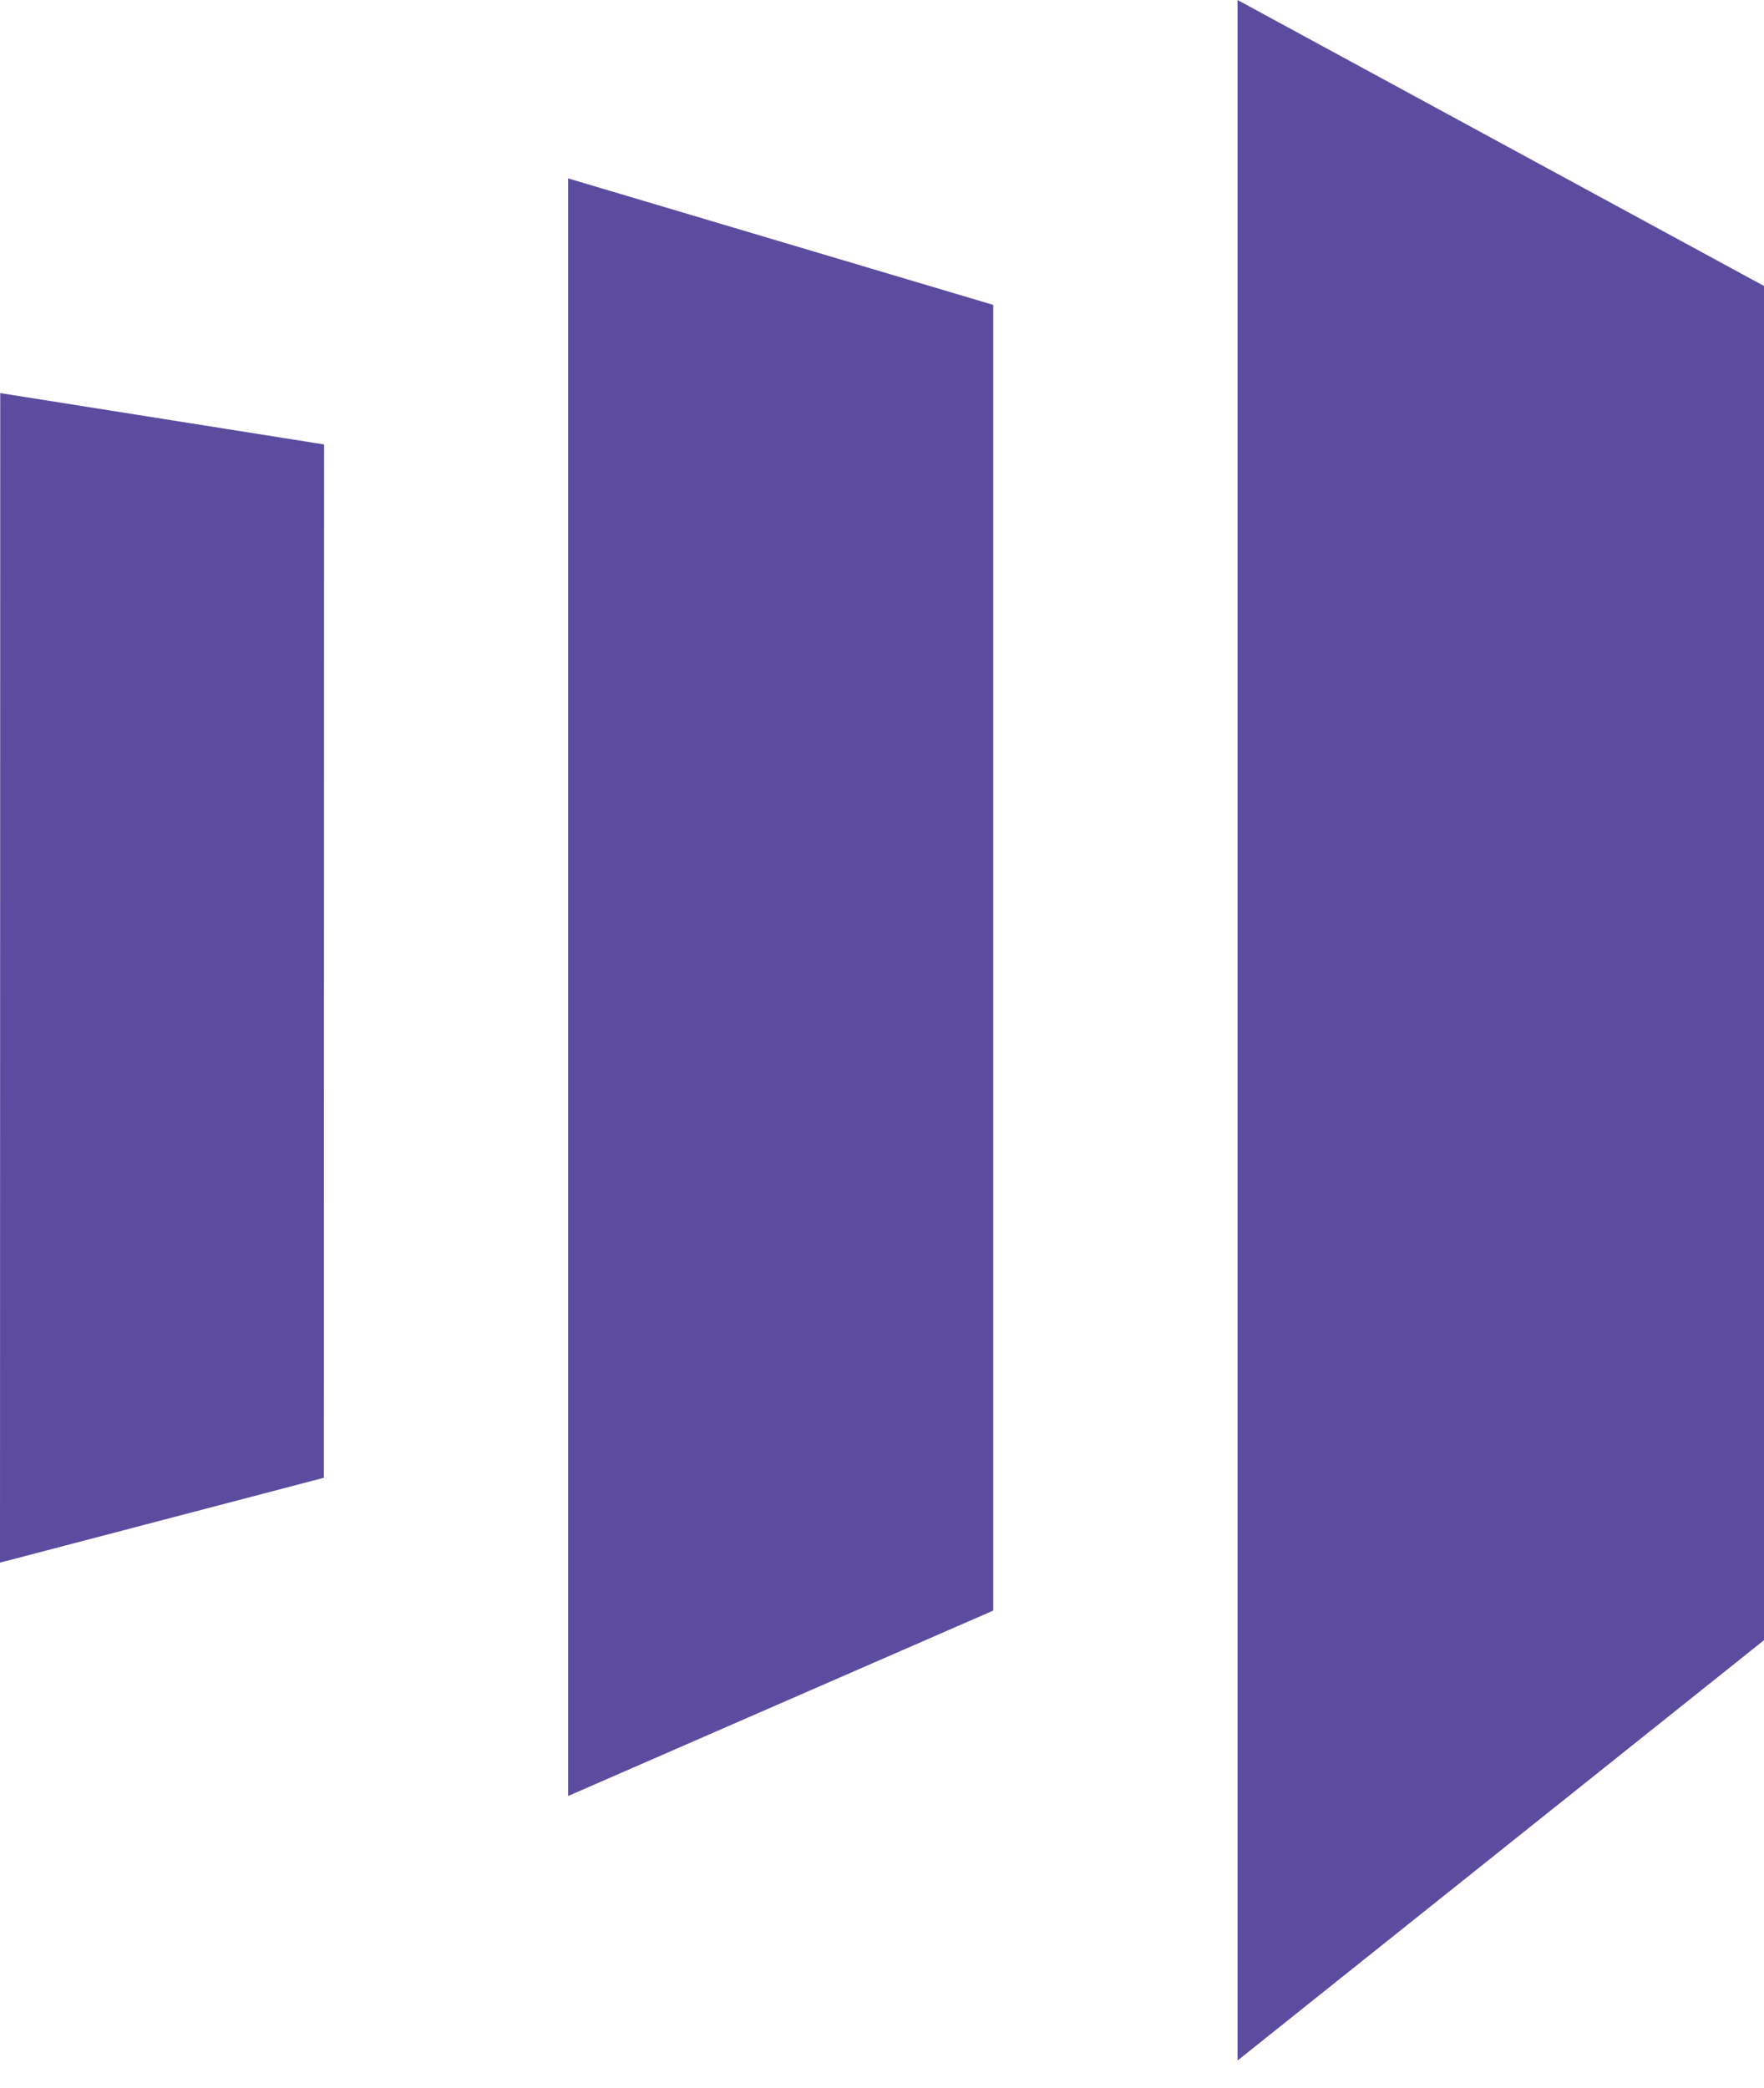 <svg width="60" height="71" viewBox="0 0 60 71" fill="none" xmlns="http://www.w3.org/2000/svg">
<path d="M42.093 0V70.058L60 55.767V9.723L42.093 0Z" fill="#5C4C9F"/>
<path d="M33.784 54.76L19.324 61.064V6.065L33.784 10.367V54.76Z" fill="#5C4C9F"/>
<path d="M0 53.13L11.015 50.245L11.023 15.111L0.008 13.365L0 53.13Z" fill="#5C4C9F"/>
</svg>
